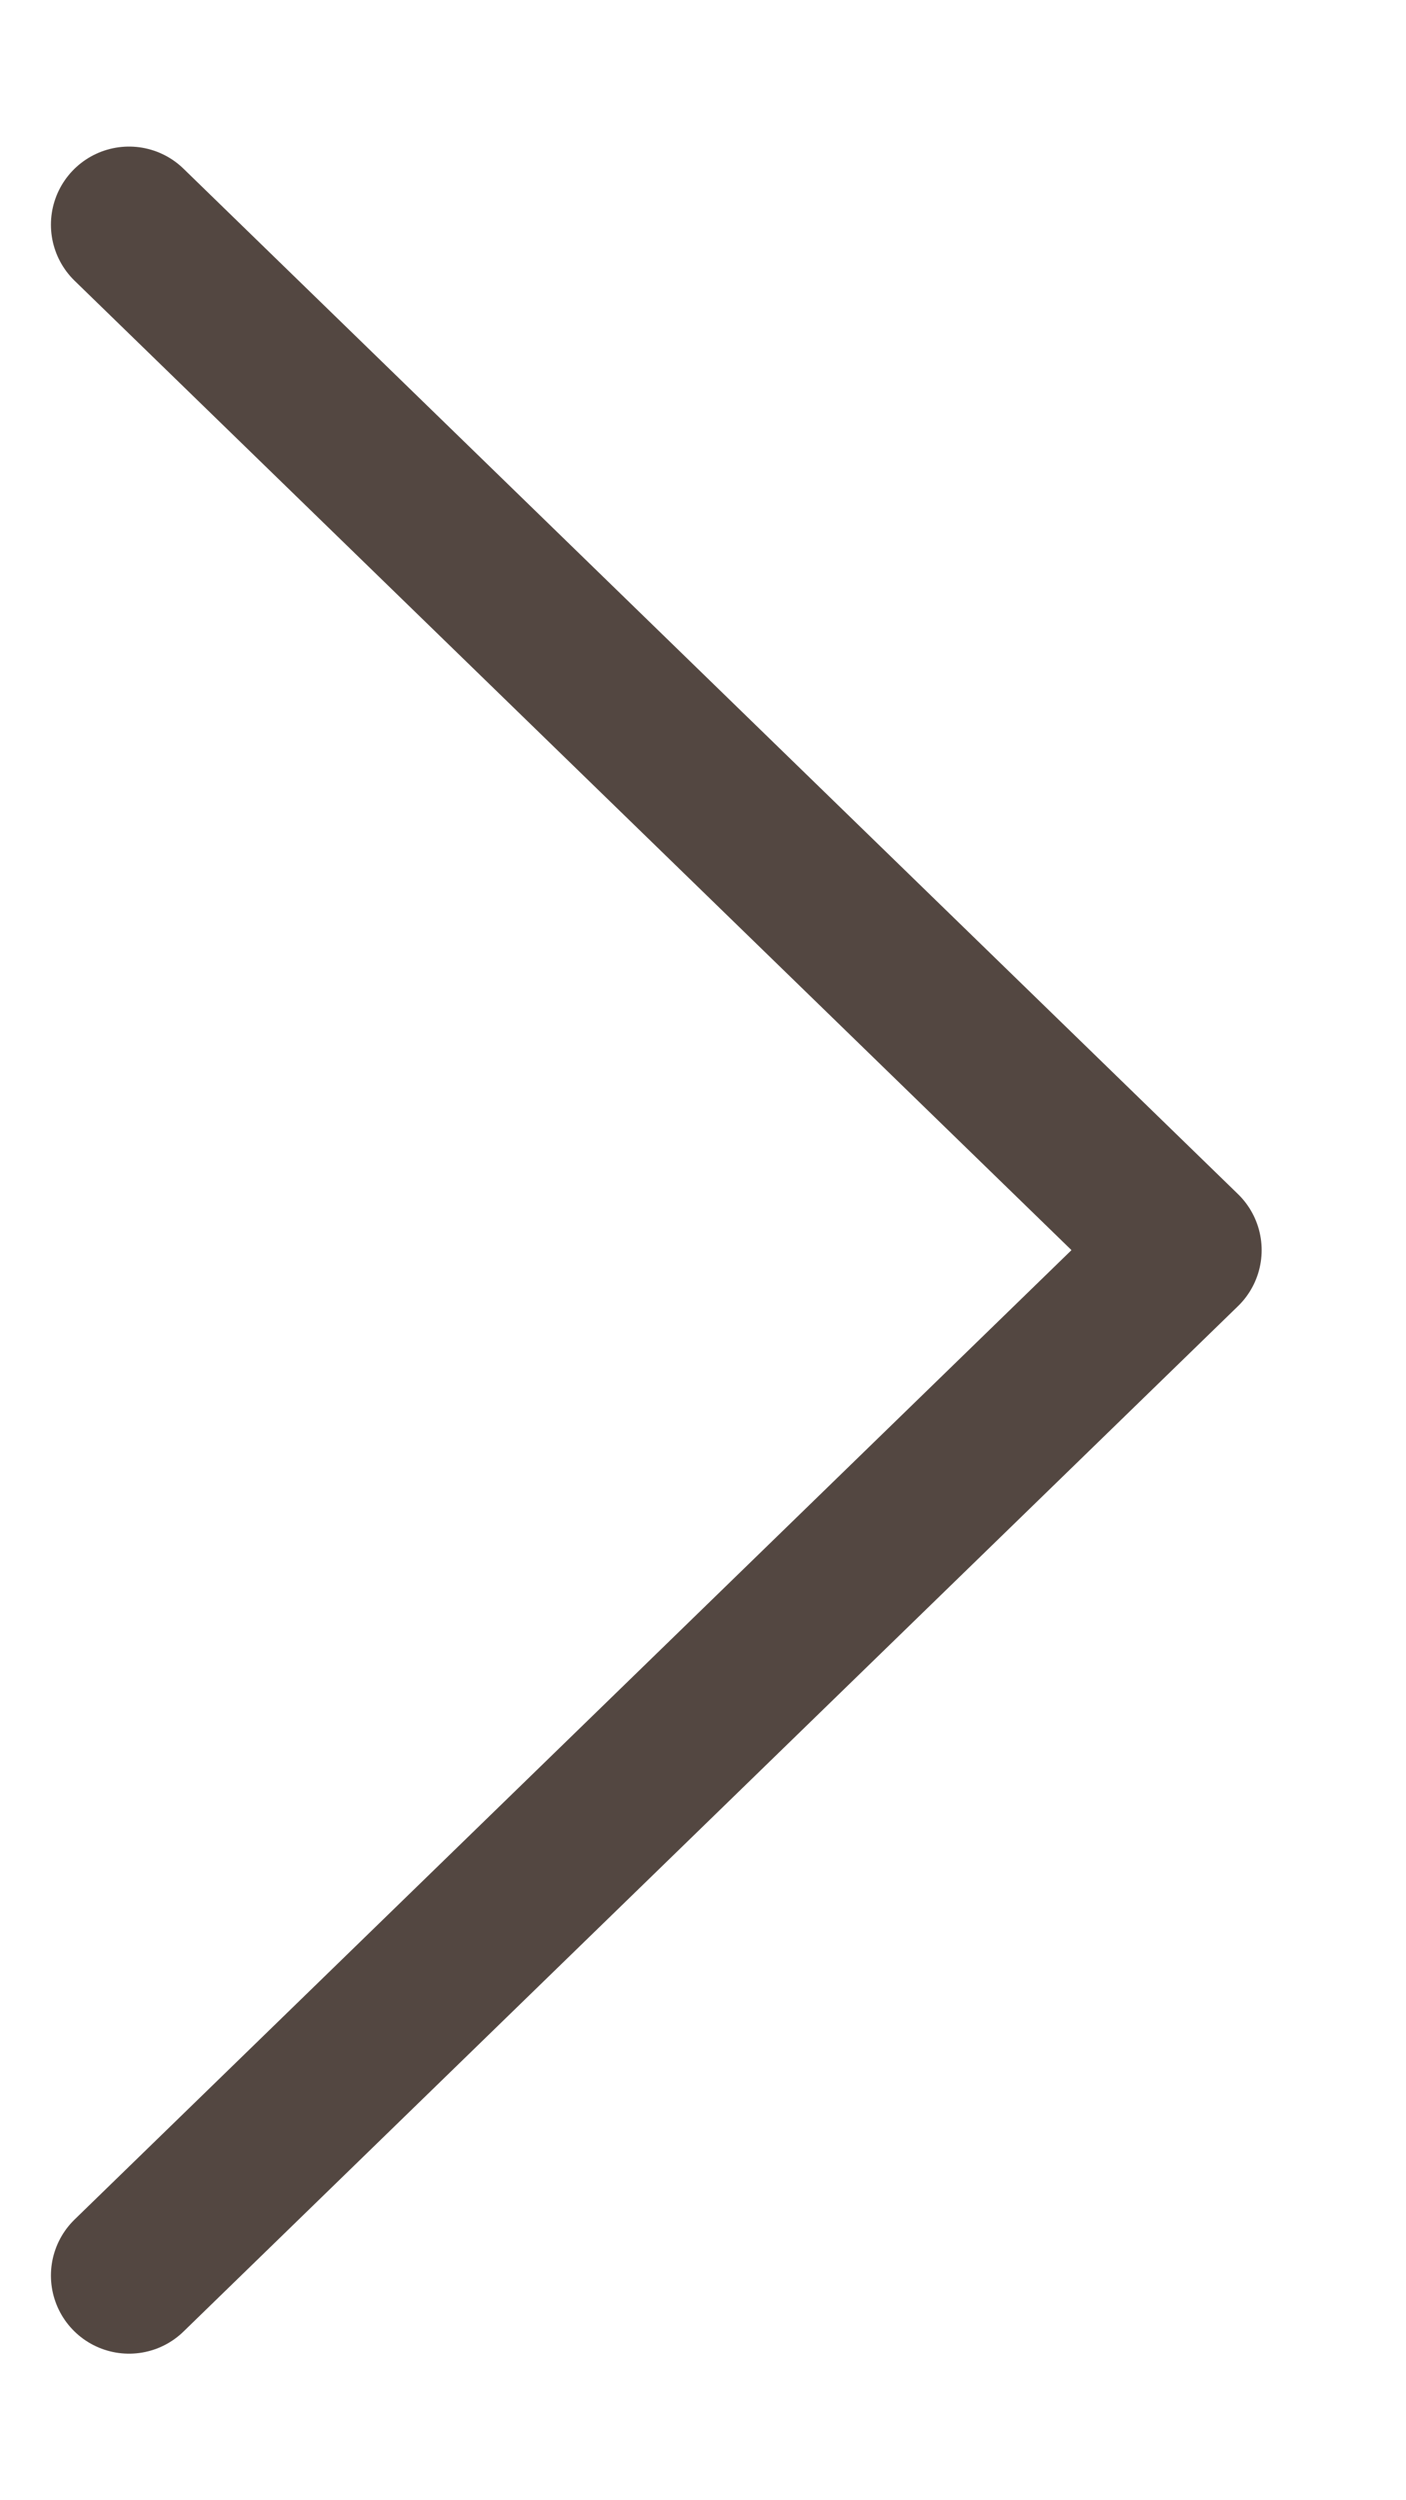 <svg width="9" height="16" viewBox="0 0 9 16" fill="none" xmlns="http://www.w3.org/2000/svg">
<path d="M0.826 14.562L7.576 8L0.826 1.438" stroke="#534741" stroke-linecap="round" stroke-linejoin="round"/>
</svg>
